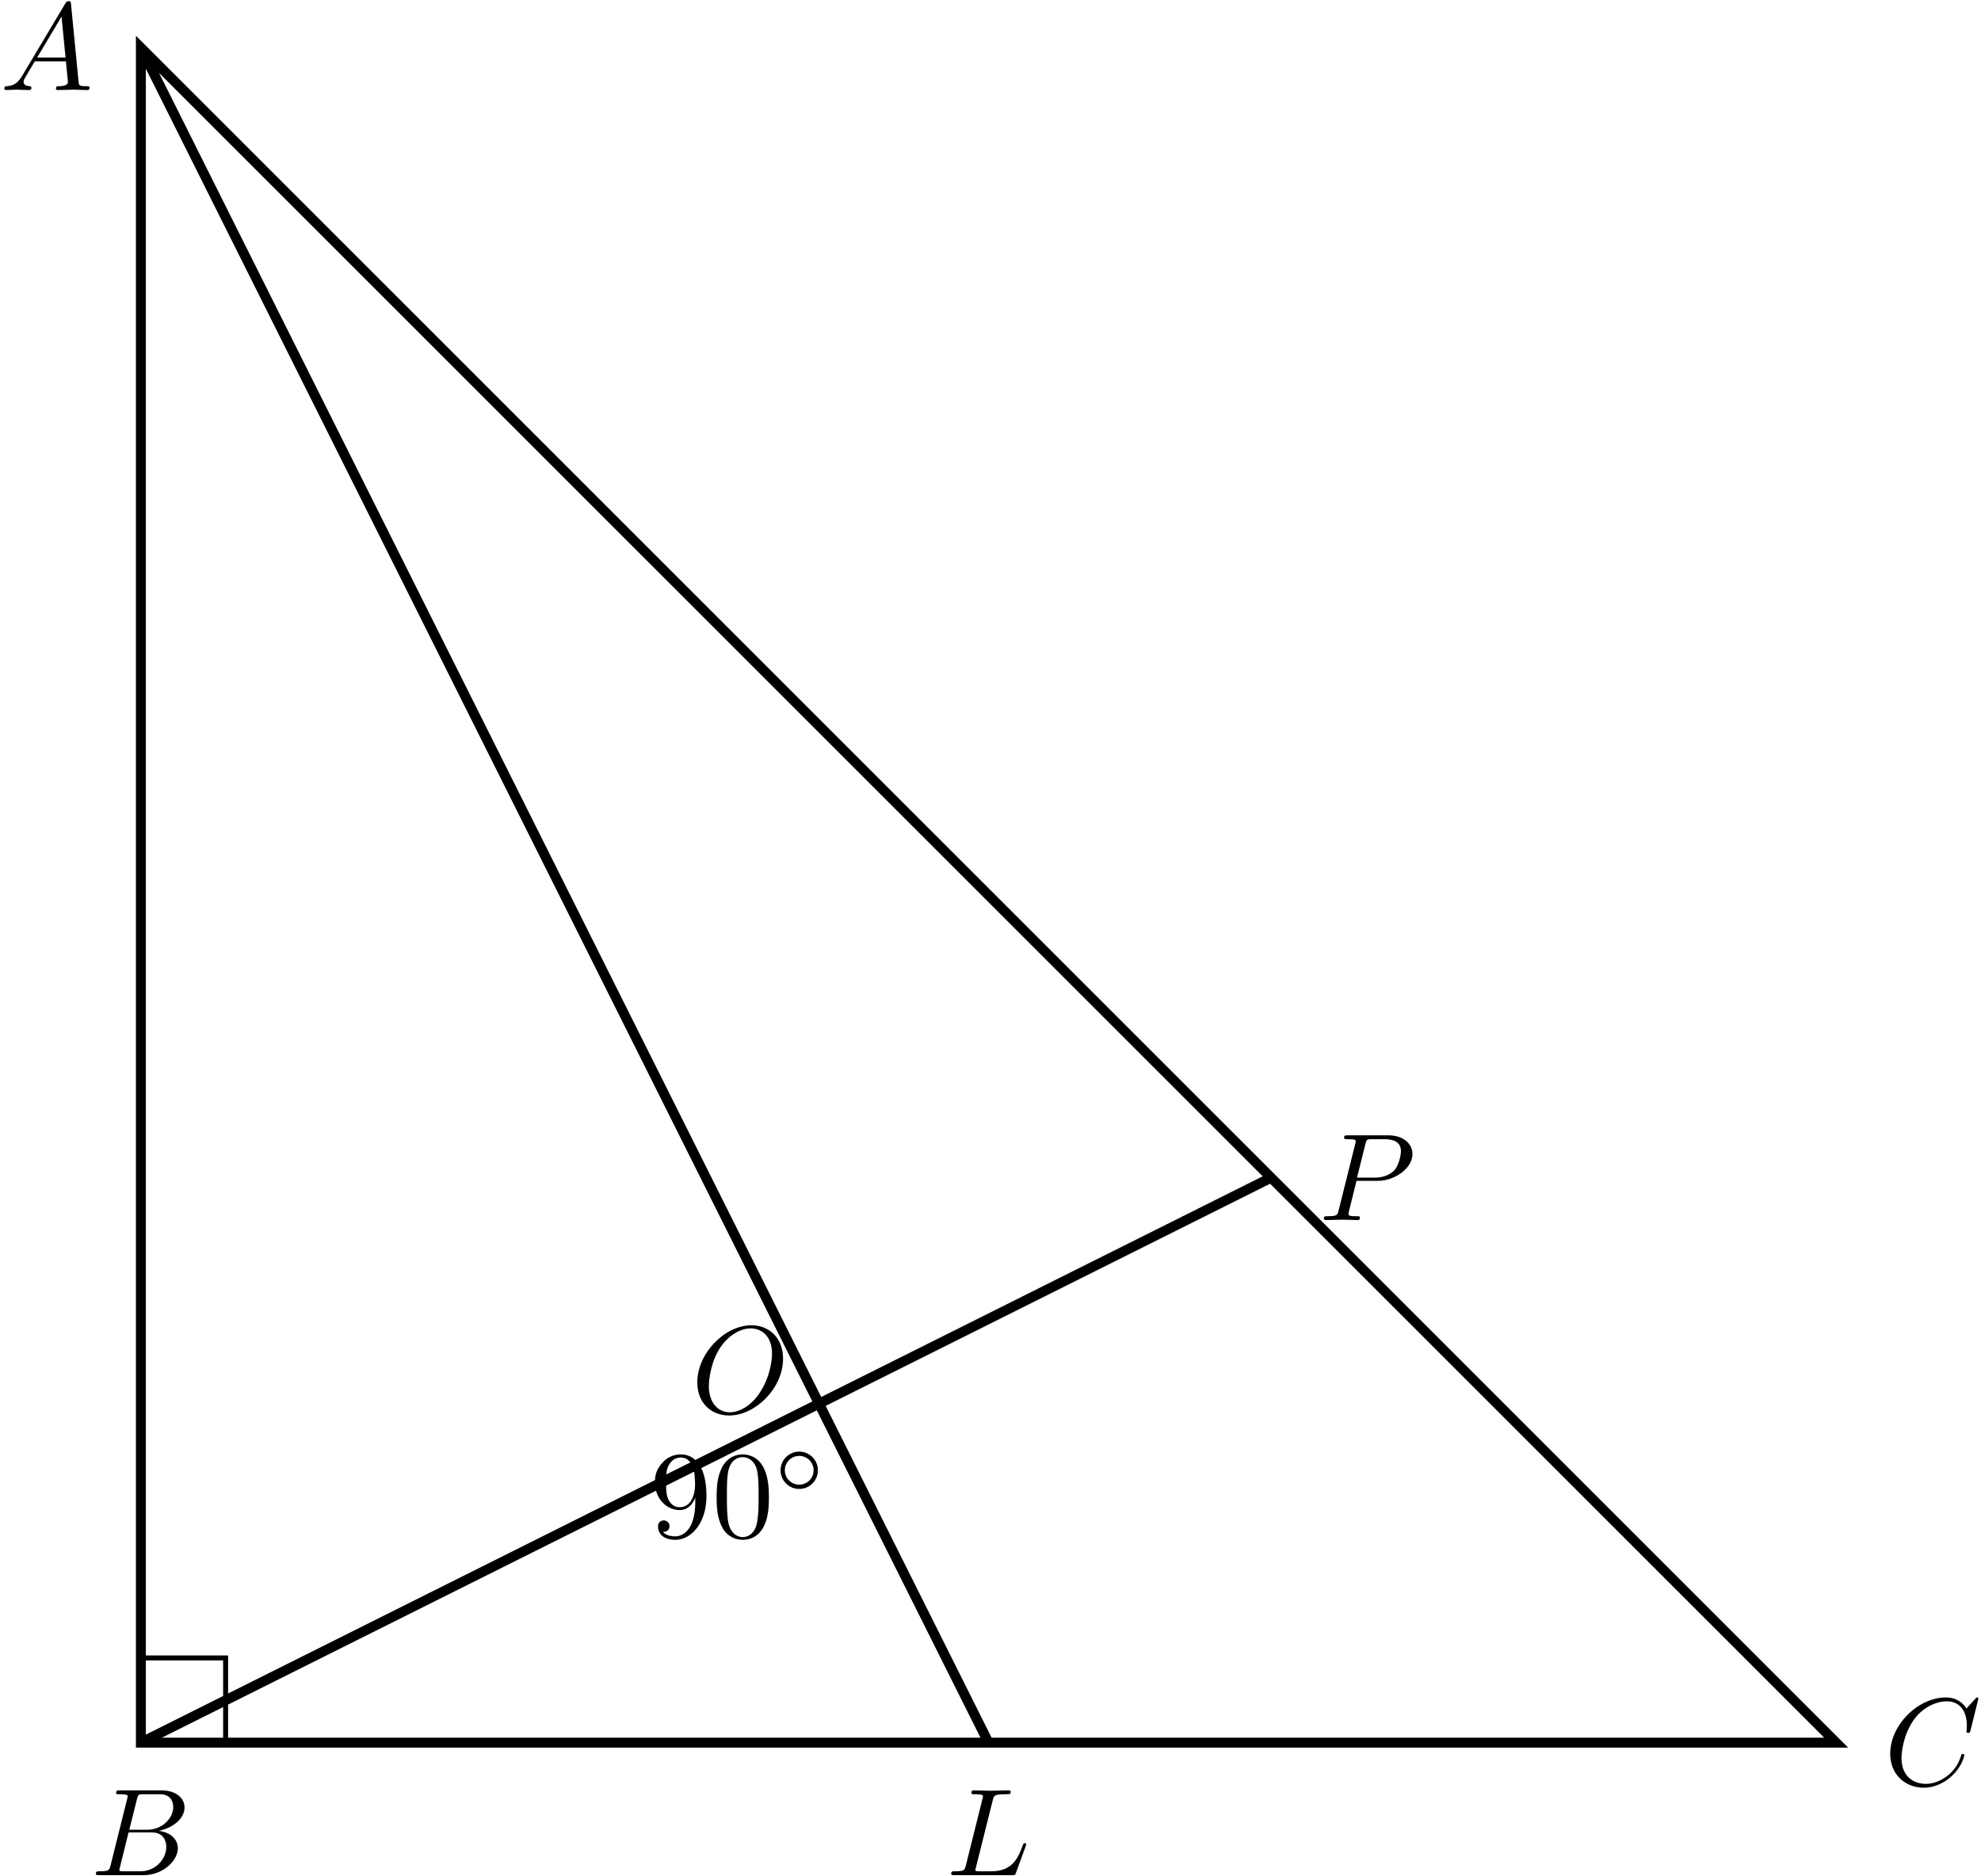 <svg xmlns="http://www.w3.org/2000/svg" xmlns:xlink="http://www.w3.org/1999/xlink" width="266" height="252" viewBox="1875.653 1486.427 159.004 150.635"><defs><path id="g0-14" d="M3.536-1.743c0-.844-.677-1.5-1.5-1.5a1.496 1.496 0 1 0 0 2.992c.837 0 1.5-.677 1.5-1.492m-1.5 1.15a1.153 1.153 0 1 1 0-2.308 1.153 1.153 0 1 1 0 2.308"/><path id="g1-65" d="M1.783-1.146c-.398.668-.787.807-1.225.837-.12.01-.21.01-.21.2 0 .06.05.109.13.109.27 0 .578-.03.857-.03.329 0 .677.03.996.03.06 0 .19 0 .19-.19 0-.109-.09-.119-.16-.119-.229-.02-.468-.1-.468-.349 0-.12.06-.229.14-.368l.757-1.275h2.5c.02.209.16 1.564.16 1.663 0 .3-.518.33-.718.33-.14 0-.239 0-.239.198 0 .11.12.11.14.11.408 0 .836-.03 1.245-.03.249 0 .877.03 1.126.03.06 0 .18 0 .18-.2 0-.109-.1-.109-.23-.109-.618 0-.618-.07-.648-.358L5.7-6.894c-.02-.2-.02-.24-.19-.24-.16 0-.199.07-.259.17zM2.98-2.61l1.96-3.288.32 3.288z"/><path id="g1-66" d="M1.594-.777c-.1.388-.12.468-.907.468-.169 0-.269 0-.269.2 0 .109.09.109.27.109h3.556c1.574 0 2.75-1.176 2.75-2.152 0-.717-.578-1.295-1.544-1.405 1.036-.189 2.082-.926 2.082-1.873 0-.737-.658-1.374-1.853-1.374H2.33c-.189 0-.289 0-.289.199 0 .11.09.11.28.11.02 0 .209 0 .378.02.18.02.269.03.269.159 0 .04-.01.07-.04.189zm1.504-2.87.618-2.47c.09-.349.11-.379.538-.379h1.285c.877 0 1.086.588 1.086 1.027 0 .876-.857 1.823-2.072 1.823zM2.65-.308c-.14 0-.16 0-.22-.01-.099-.01-.129-.02-.129-.1 0-.03 0-.05.05-.229l.688-2.78h1.883c.956 0 1.145.738 1.145 1.166 0 .987-.886 1.953-2.062 1.953z"/><path id="g1-67" d="M7.572-6.924a.1.1 0 0 0-.11-.1c-.03 0-.04.01-.15.12l-.697.767c-.09-.14-.548-.887-1.654-.887C2.74-7.024.498-4.822.498-2.51c0 1.644 1.176 2.73 2.7 2.73.867 0 1.624-.398 2.152-.857.926-.817 1.096-1.723 1.096-1.753 0-.1-.1-.1-.12-.1-.06 0-.11.02-.13.1-.089.289-.318.996-1.005 1.574-.688.558-1.316.727-1.834.727-.896 0-1.952-.518-1.952-2.072 0-.568.209-2.182 1.205-3.347.608-.708 1.544-1.206 2.431-1.206 1.016 0 1.604.767 1.604 1.923 0 .398-.03.408-.03.508s.11.1.15.1c.13 0 .13-.02.179-.2z"/><path id="g1-76" d="M3.726-6.027c.09-.36.12-.469 1.056-.469.299 0 .379 0 .379-.189 0-.12-.11-.12-.16-.12-.329 0-1.145.03-1.474.03-.3 0-1.026-.03-1.325-.03-.07 0-.19 0-.19.2 0 .11.09.11.28.11.02 0 .209 0 .378.02.18.02.269.03.269.159 0 .04-.01.07-.04.189L1.564-.777c-.1.388-.12.468-.906.468-.17 0-.27 0-.27.2 0 .109.09.109.27.109H5.27c.24 0 .25 0 .31-.17l.786-2.151c.04-.11.04-.13.04-.14 0-.04-.03-.11-.12-.11s-.1.05-.169.21c-.339.916-.777 2.052-2.5 2.052H2.68c-.14 0-.16 0-.22-.01-.099-.01-.129-.02-.129-.1 0-.03 0-.05.05-.229z"/><path id="g1-79" d="M7.372-4.344c0-1.604-1.056-2.68-2.54-2.68C2.68-7.024.488-4.762.488-2.44.488-.787 1.604.22 3.038.22c2.113 0 4.334-2.182 4.334-4.563M3.098-.04c-.986 0-1.683-.807-1.683-2.122 0-.438.14-1.893.906-3.058.688-1.037 1.664-1.555 2.451-1.555.817 0 1.714.558 1.714 2.043 0 .717-.27 2.271-1.256 3.497C4.752-.628 3.935-.04 3.098-.04"/><path id="g1-80" d="M3.019-3.148h1.693c1.415 0 2.8-1.036 2.8-2.152 0-.767-.658-1.504-1.963-1.504H2.321c-.189 0-.299 0-.299.189 0 .12.09.12.29.12.129 0 .308.01.428.02.16.02.219.05.219.159 0 .04-.01.07-.04.189L1.584-.777c-.1.388-.12.468-.907.468-.169 0-.278 0-.278.19C.399 0 .519 0 .548 0c.279 0 .986-.03 1.265-.03.21 0 .429.01.638.01.219 0 .438.02.647.02.07 0 .2 0 .2-.2 0-.109-.09-.109-.28-.109-.368 0-.647 0-.647-.18 0-.059.02-.109.03-.169zm.717-2.97c.09-.348.11-.378.538-.378h.956c.827 0 1.355.27 1.355.957 0 .388-.199 1.245-.587 1.604-.499.448-1.096.528-1.535.528H3.06z"/><path id="g2-48" d="M4.583-3.188c0-.797-.05-1.594-.399-2.331-.458-.957-1.275-1.116-1.693-1.116-.598 0-1.325.259-1.734 1.185C.438-4.762.39-3.985.39-3.188c0 .747.04 1.644.448 2.401A1.83 1.83 0 0 0 2.48.219C3.019.22 3.776.01 4.214-.936c.319-.688.369-1.465.369-2.252M2.48 0c-.389 0-.977-.25-1.156-1.205-.11-.598-.11-1.515-.11-2.103 0-.637 0-1.295.08-1.833.19-1.185.937-1.275 1.186-1.275.328 0 .986.18 1.175 1.166.1.558.1 1.315.1 1.942 0 .748 0 1.425-.11 2.063C3.496-.3 2.93 0 2.481 0"/><path id="g2-57" d="M3.656-3.168v.319c0 2.33-1.036 2.79-1.614 2.79-.169 0-.707-.02-.976-.36.438 0 .518-.288.518-.458 0-.309-.239-.458-.458-.458-.16 0-.459.09-.459.478C.667-.189 1.205.22 2.052.22c1.285 0 2.5-1.355 2.5-3.497 0-2.68-1.145-3.357-2.031-3.357a1.93 1.93 0 0 0-1.465.628c-.408.448-.638.866-.638 1.613 0 1.246.877 2.222 1.993 2.222.608 0 1.016-.418 1.245-.996M2.421-2.4c-.16 0-.618 0-.927-.628-.179-.368-.179-.866-.179-1.355 0-.538 0-1.006.21-1.374.268-.499.647-.628.996-.628.458 0 .787.339.956.787.12.319.16.946.16 1.405 0 .827-.34 1.793-1.216 1.793"/></defs><g id="page1"><path fill="none" stroke="#000" stroke-miterlimit="10" stroke-width=".797" d="M1886.961 1490.258v136.07h136.07zm0 0 68.035 136.07m-68.035 0 90.715-45.355"/><path fill="none" stroke="#000" stroke-miterlimit="10" stroke-width=".399" d="M1893.762 1626.328v-6.8h-6.801"/><use xlink:href="#g1-65" x="1886.963" y="1626.326" transform="translate(-11.31 -132.67)"/><use xlink:href="#g1-66" x="1886.963" y="1626.326" transform="translate(-4.03 10.64)"/><use xlink:href="#g1-67" x="1886.963" y="1626.326" transform="translate(139.91 3.4)"/><use xlink:href="#g1-80" x="1886.963" y="1626.326" transform="translate(94.55 -41.95)"/><use xlink:href="#g1-76" x="1886.963" y="1626.326" transform="translate(64.65 10.64)"/><g transform="translate(40.84 -16.5)"><use xlink:href="#g2-57" x="1886.963" y="1626.326"/><use xlink:href="#g2-48" x="1891.944" y="1626.326"/><use xlink:href="#g0-14" x="1896.926" y="1622.711"/></g><use xlink:href="#g1-79" x="1886.963" y="1626.326" transform="translate(44.17 -26.48)"/></g><script type="text/ecmascript">if(window.parent.postMessage)window.parent.postMessage(&quot;94.5|199.5|189|&quot;+window.location,&quot;*&quot;);</script></svg>